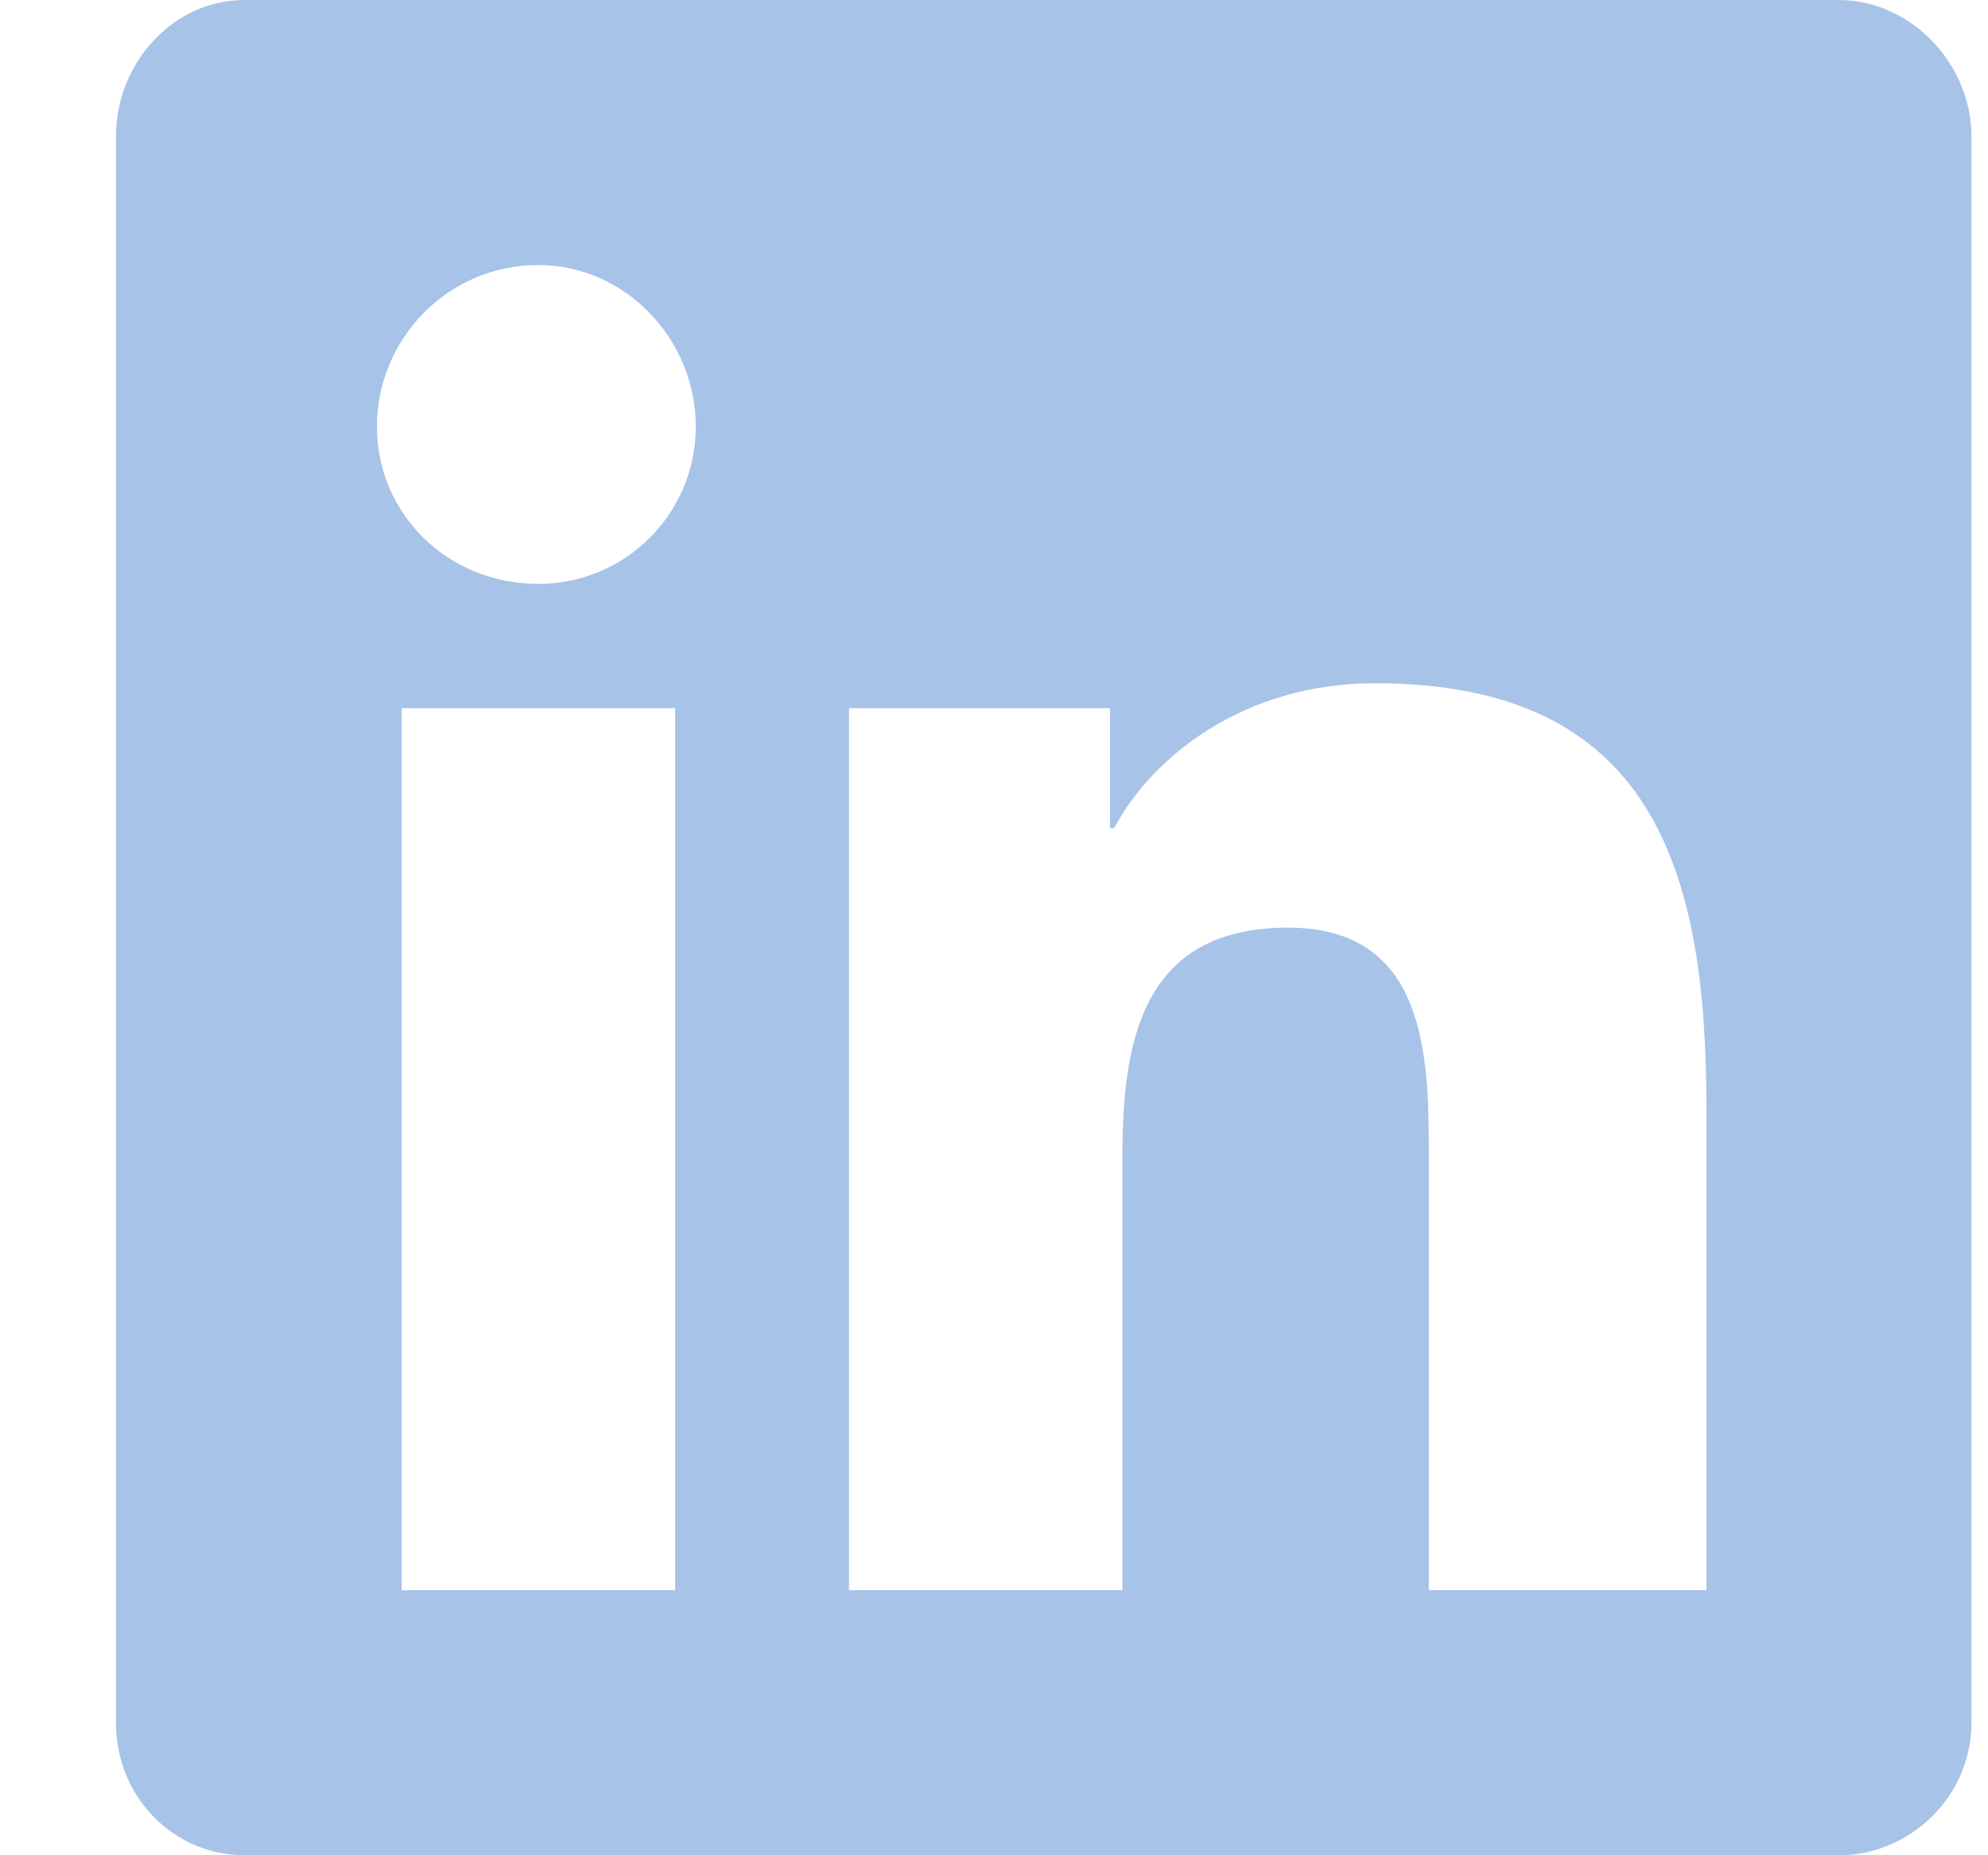 <svg width="15" height="14" viewBox="0 0 15 14" fill="none" xmlns="http://www.w3.org/2000/svg">
<path d="M13.875 0H1.844C1.312 0 0.875 0.469 0.875 1.031V13C0.875 13.562 1.312 14 1.844 14H13.875C14.406 14 14.875 13.562 14.875 13V1.031C14.875 0.469 14.406 0 13.875 0ZM5.094 12H3.031V5.344H5.094V12ZM4.062 4.406C3.375 4.406 2.844 3.875 2.844 3.219C2.844 2.562 3.375 2 4.062 2C4.719 2 5.25 2.562 5.25 3.219C5.25 3.875 4.719 4.406 4.062 4.406ZM12.875 12H10.781V8.75C10.781 8 10.781 7 9.719 7C8.625 7 8.469 7.844 8.469 8.719V12H6.406V5.344H8.375V6.25H8.406C8.688 5.719 9.375 5.156 10.375 5.156C12.469 5.156 12.875 6.562 12.875 8.344V12Z" fill="#A8C3E8"/>
</svg>
